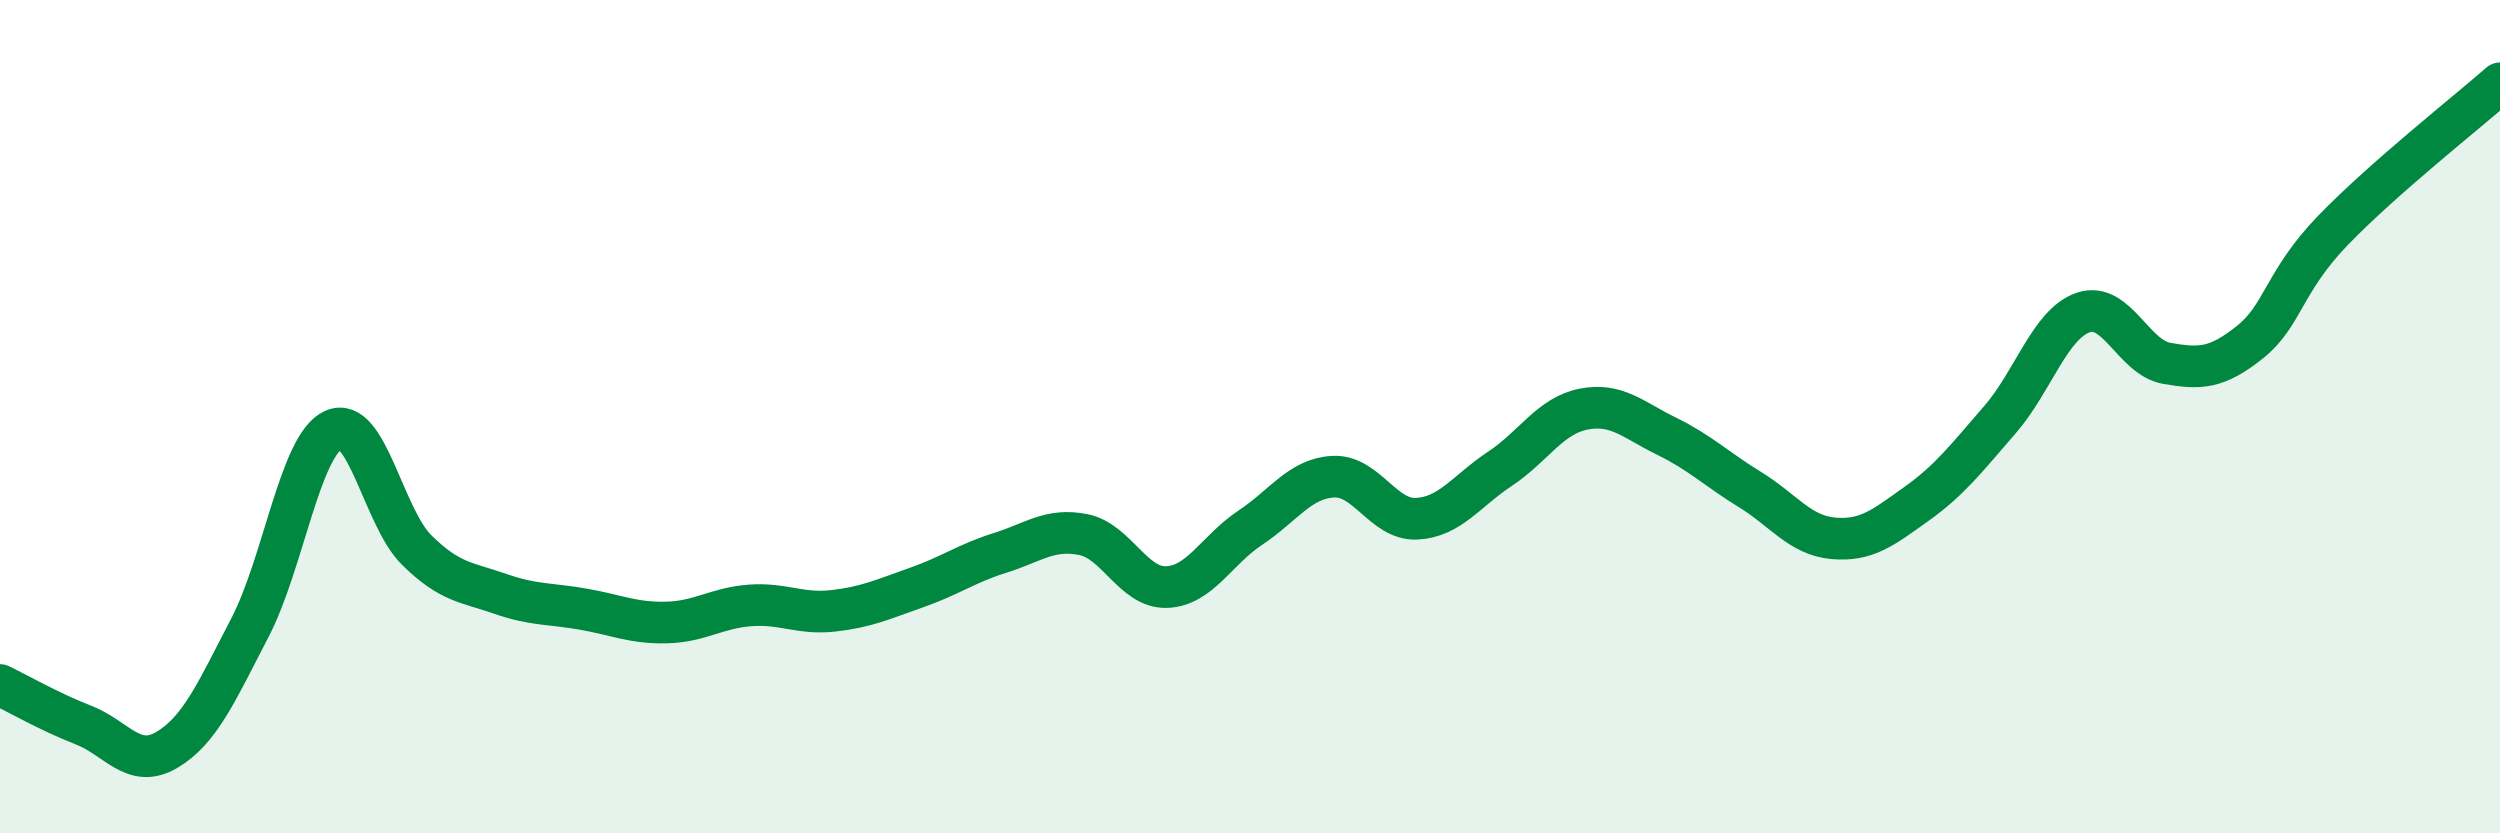 
    <svg width="60" height="20" viewBox="0 0 60 20" xmlns="http://www.w3.org/2000/svg">
      <path
        d="M 0,16.44 C 0.4,16.63 1.2,17.09 2,17.4 C 2.8,17.71 3.2,18.47 4,18 C 4.8,17.53 5.2,16.6 6,15.06 C 6.8,13.52 7.2,10.69 8,10.32 C 8.8,9.95 9.2,12.41 10,13.2 C 10.8,13.99 11.2,13.97 12,14.25 C 12.8,14.53 13.2,14.48 14,14.62 C 14.8,14.76 15.2,14.96 16,14.94 C 16.8,14.92 17.2,14.59 18,14.53 C 18.8,14.47 19.2,14.75 20,14.66 C 20.8,14.57 21.2,14.38 22,14.1 C 22.8,13.82 23.2,13.52 24,13.27 C 24.8,13.02 25.2,12.67 26,12.83 C 26.8,12.99 27.2,14.12 28,14.09 C 28.8,14.06 29.2,13.2 30,12.67 C 30.8,12.14 31.2,11.48 32,11.44 C 32.8,11.4 33.2,12.49 34,12.45 C 34.8,12.41 35.2,11.78 36,11.25 C 36.8,10.72 37.2,9.98 38,9.82 C 38.8,9.66 39.2,10.08 40,10.47 C 40.8,10.86 41.2,11.26 42,11.75 C 42.8,12.24 43.2,12.85 44,12.92 C 44.8,12.99 45.2,12.66 46,12.09 C 46.8,11.52 47.2,10.99 48,10.07 C 48.8,9.15 49.2,7.77 50,7.5 C 50.8,7.23 51.2,8.58 52,8.72 C 52.8,8.86 53.2,8.85 54,8.21 C 54.8,7.57 54.8,6.76 56,5.52 C 57.2,4.28 59.2,2.7 60,2L60 20L0 20Z"
        fill="#008740"
        opacity="0.1"
        stroke-linecap="round"
        stroke-linejoin="round"
      />
      <path
        d="M 0,16.44 C 0.4,16.63 1.2,17.09 2,17.4 C 2.8,17.71 3.2,18.47 4,18 C 4.8,17.53 5.2,16.6 6,15.06 C 6.8,13.52 7.2,10.69 8,10.32 C 8.8,9.95 9.2,12.41 10,13.2 C 10.8,13.99 11.2,13.97 12,14.25 C 12.8,14.53 13.2,14.48 14,14.62 C 14.8,14.76 15.2,14.96 16,14.94 C 16.8,14.92 17.2,14.59 18,14.53 C 18.8,14.47 19.2,14.75 20,14.66 C 20.8,14.57 21.2,14.38 22,14.1 C 22.8,13.82 23.2,13.52 24,13.27 C 24.8,13.02 25.2,12.67 26,12.83 C 26.8,12.99 27.2,14.12 28,14.09 C 28.8,14.06 29.2,13.2 30,12.67 C 30.8,12.14 31.2,11.48 32,11.44 C 32.8,11.4 33.2,12.49 34,12.45 C 34.8,12.41 35.2,11.78 36,11.25 C 36.8,10.72 37.2,9.98 38,9.82 C 38.8,9.66 39.2,10.08 40,10.47 C 40.8,10.86 41.2,11.26 42,11.75 C 42.8,12.24 43.2,12.85 44,12.92 C 44.8,12.99 45.2,12.66 46,12.09 C 46.8,11.52 47.2,10.99 48,10.07 C 48.8,9.15 49.2,7.77 50,7.5 C 50.8,7.23 51.2,8.58 52,8.72 C 52.8,8.86 53.2,8.85 54,8.21 C 54.8,7.57 54.8,6.76 56,5.52 C 57.2,4.28 59.2,2.7 60,2"
        stroke="#008740"
        stroke-width="1"
        fill="none"
        stroke-linecap="round"
        stroke-linejoin="round"
      />
    </svg>
  